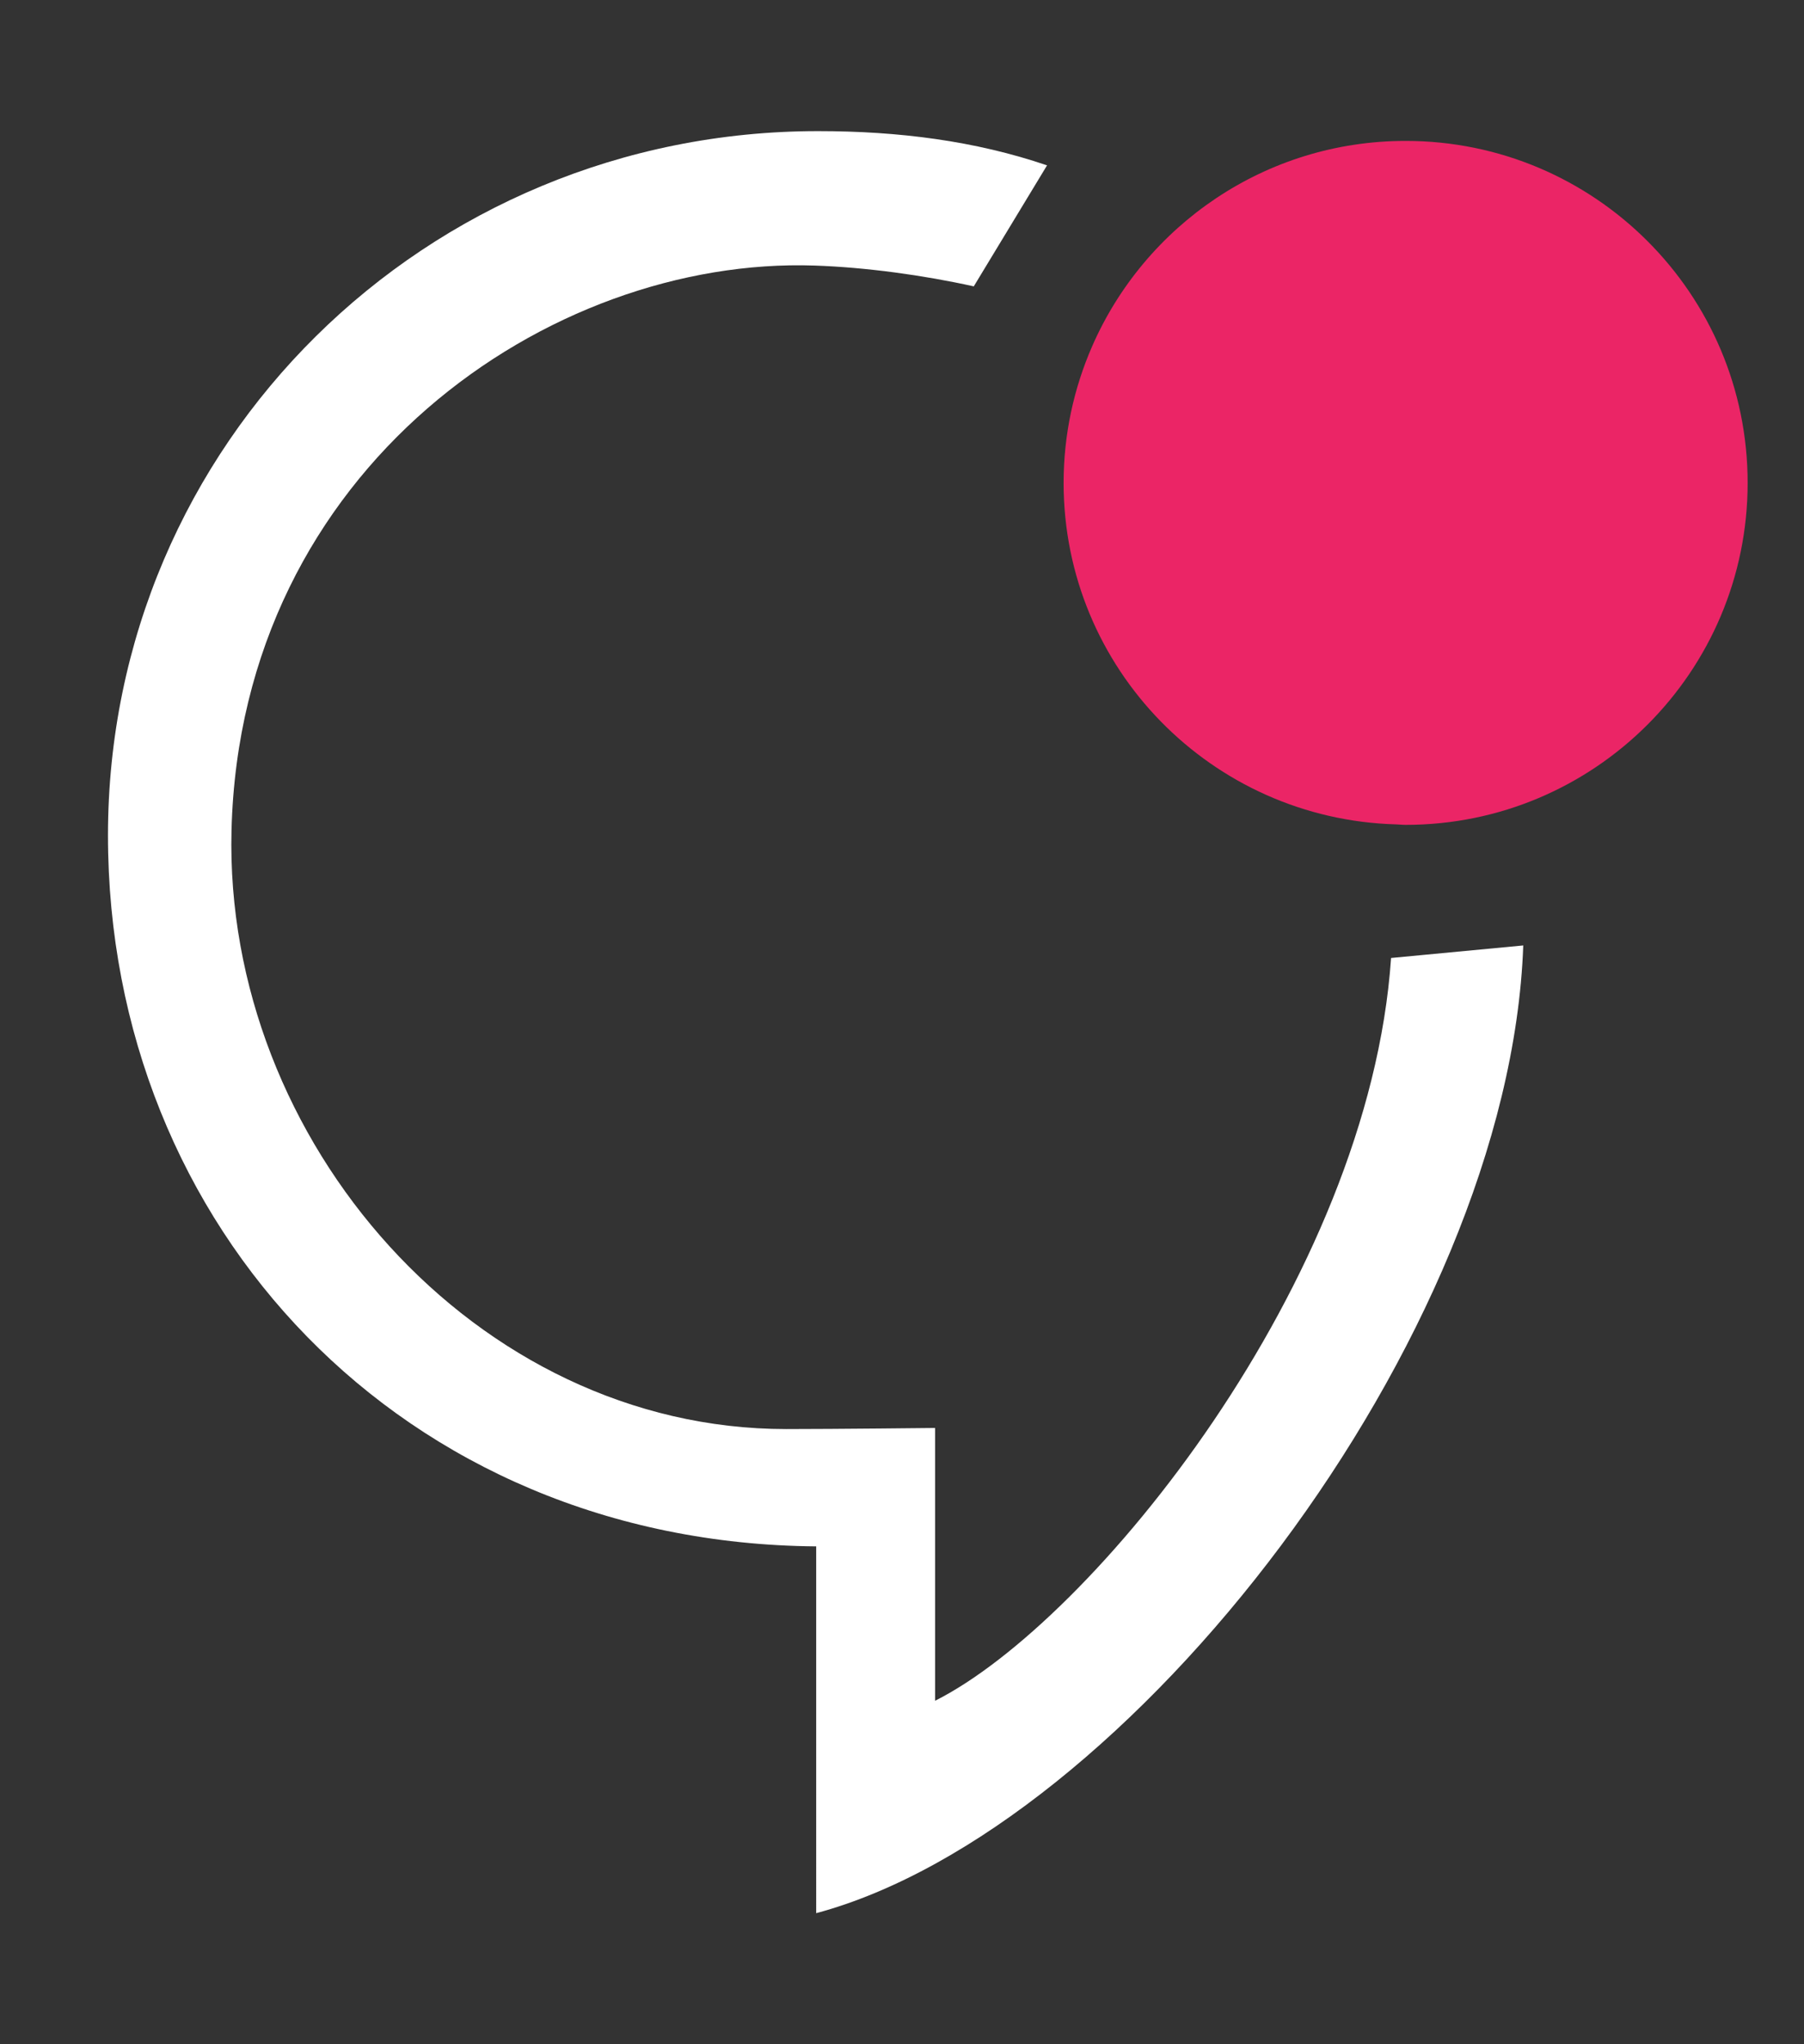 <?xml version="1.0" encoding="utf-8"?>
<!-- Generator: Adobe Illustrator 17.0.0, SVG Export Plug-In . SVG Version: 6.00 Build 0)  -->
<!DOCTYPE svg PUBLIC "-//W3C//DTD SVG 1.1//EN" "http://www.w3.org/Graphics/SVG/1.1/DTD/svg11.dtd">
<svg version="1.1" id="Layer_1" xmlns="http://www.w3.org/2000/svg" xmlns:xlink="http://www.w3.org/1999/xlink" x="0px" y="0px"
	 width="75px" height="85px" viewBox="0 0 75 85" enable-background="new 0 0 75 85" xml:space="preserve">
<rect x="0" y="0" width="75" height="85" fill="#333333" stroke="none"/>
<path fill="#EB2566" d="M58.437,5.859c-5.835,0-10.844,3.519-13.035,8.547c-0.757,1.739-1.183,3.654-1.183,5.673
	c0,7.719,6.156,13.987,13.824,14.199c0.132,0.003,0.261,0.02,0.395,0.02c7.853,0,14.219-6.366,14.219-14.219
	C72.657,12.226,66.291,5.859,58.437,5.859z"/>
<path fill="#FFFFFF" d="M57.833,39.833C56.917,53.25,45.391,67.445,38.875,70.718V59.375c0,0-4.176,0.046-6.188,0.046
	c-12.918,0-23.383-11.976-23.062-24.891C10,19.438,22.873,10.667,33.869,11.042c2.144,0.073,4.534,0.404,6.615,0.865l3.046-5.031
	c-2.994-1.022-6.182-1.424-9.521-1.424c-16.304,0-29.52,12.983-29.52,29.286s12.259,29.42,29.444,29.561V79.55
	c12.927-3.468,28.816-23.896,29.395-40.238"/>
</svg>
